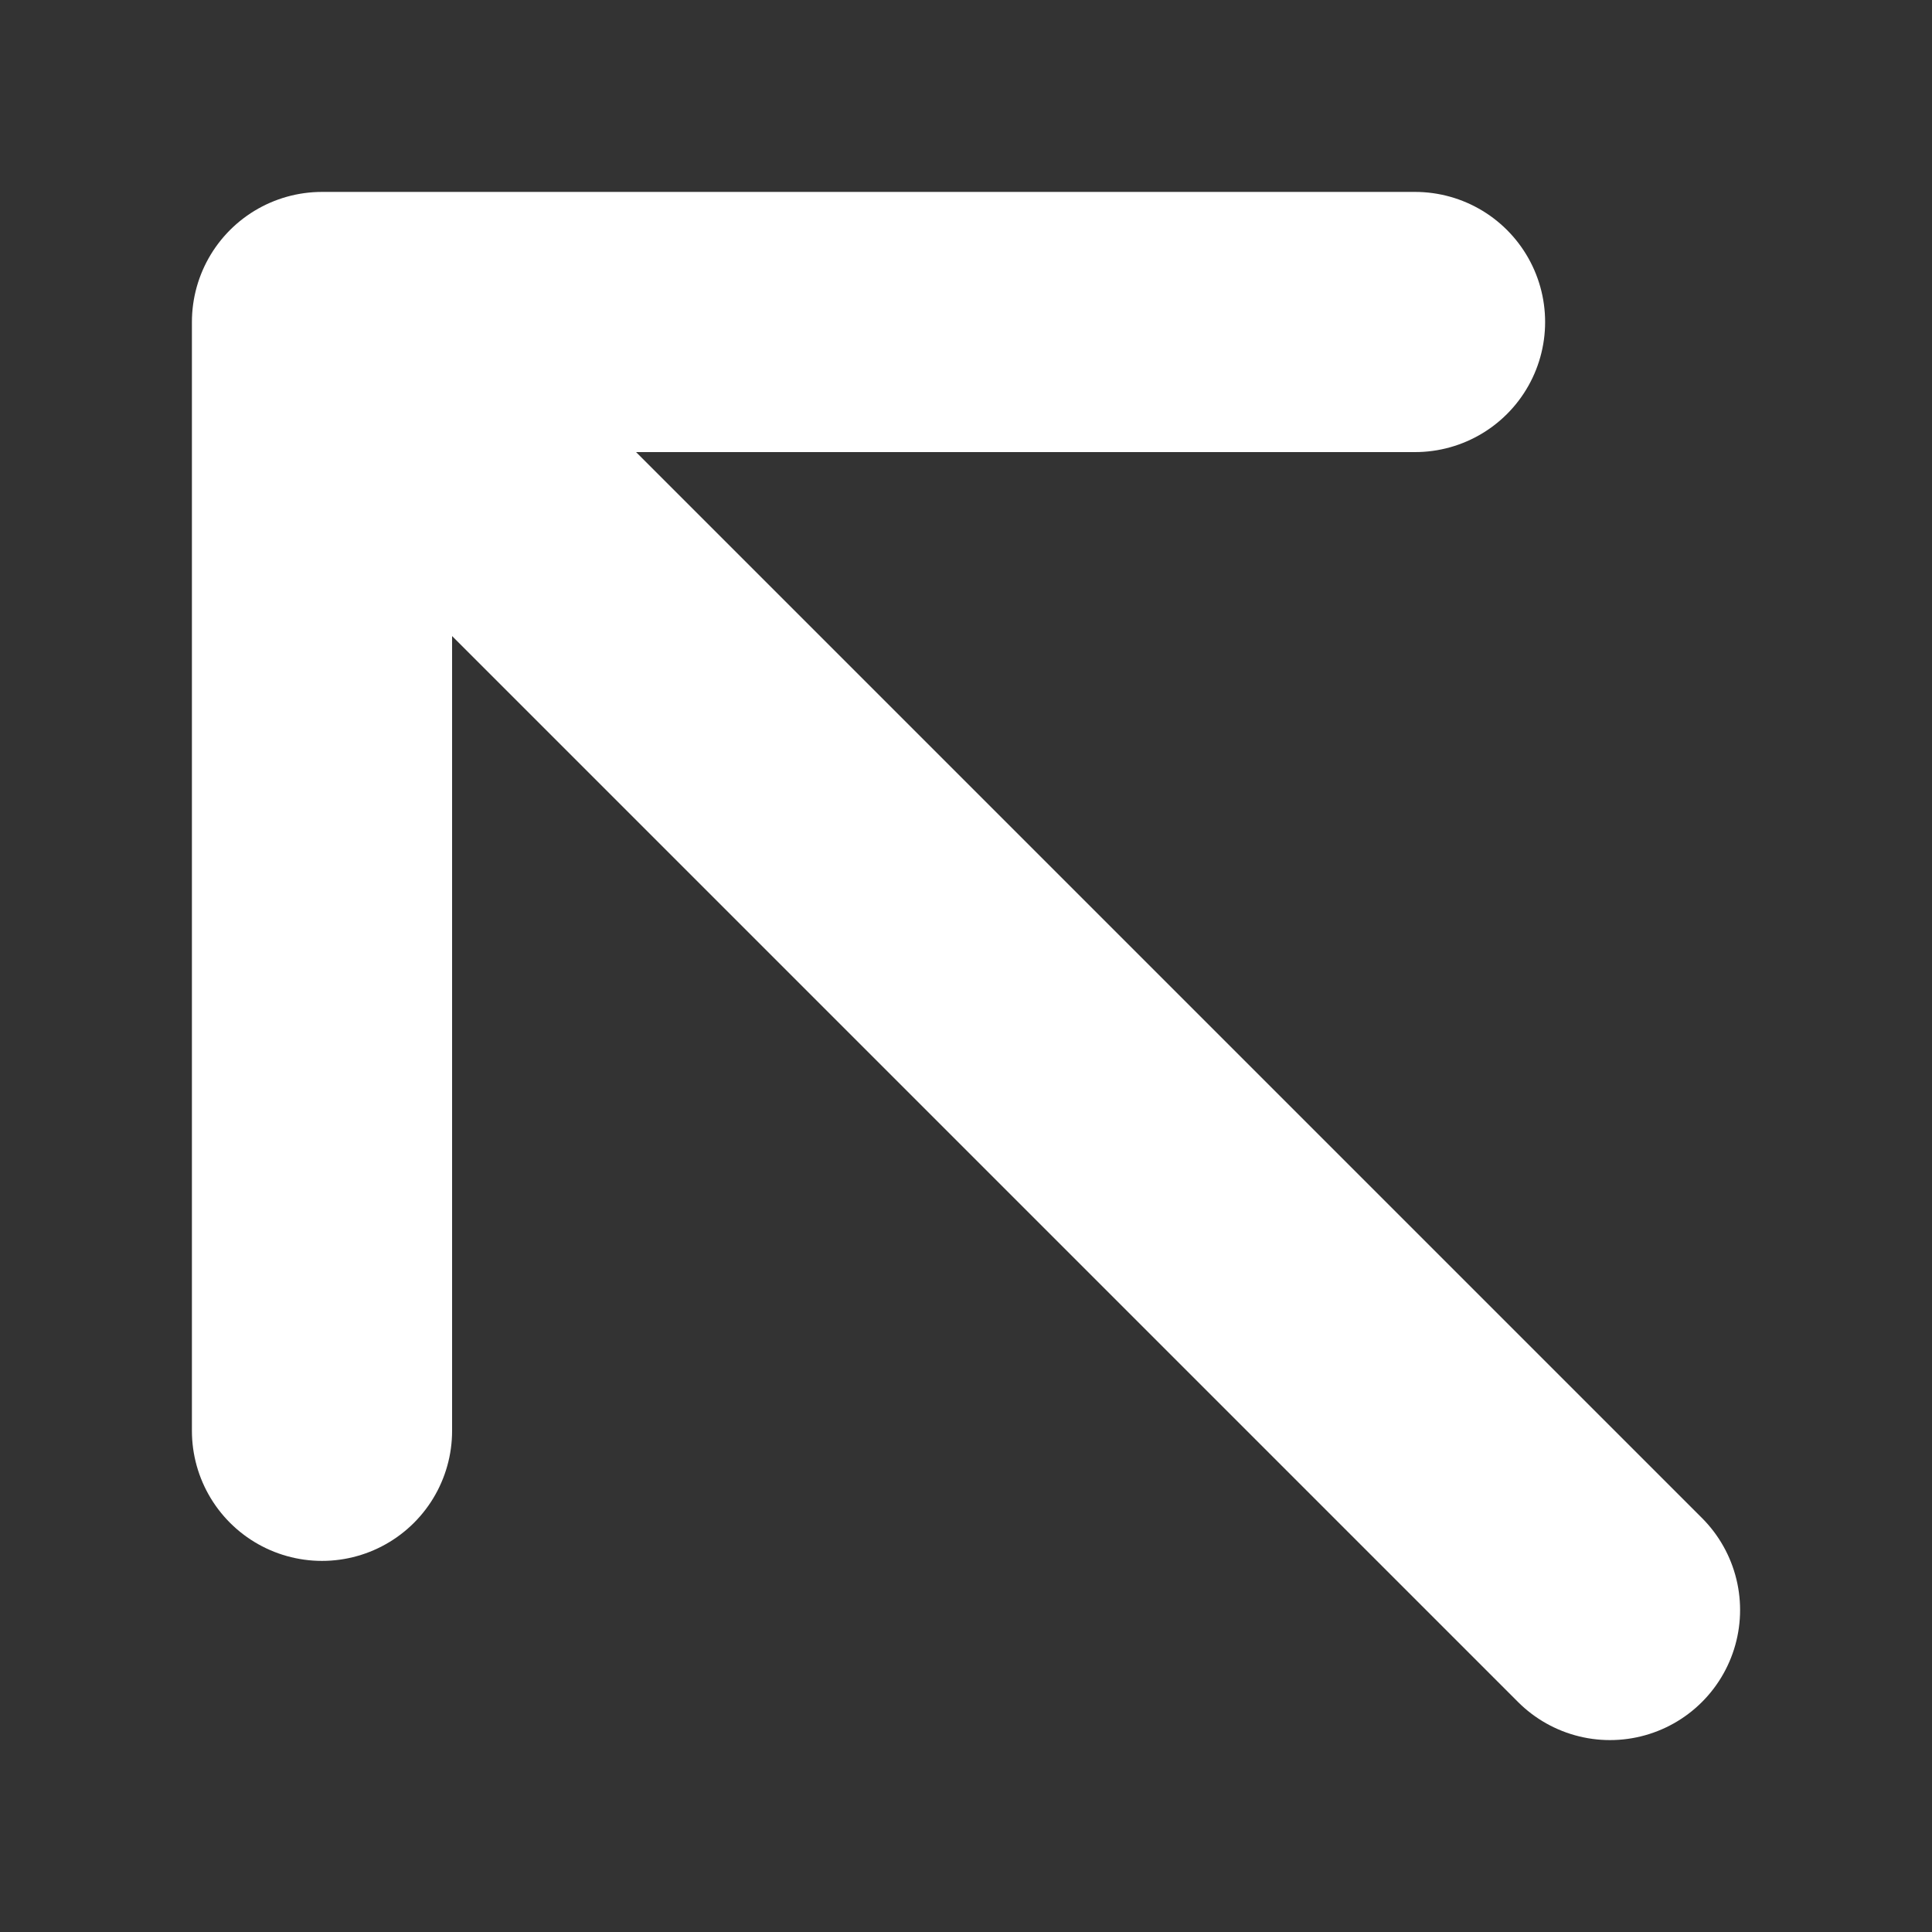 <?xml version="1.0" encoding="UTF-8"?> <svg xmlns="http://www.w3.org/2000/svg" width="24" height="24" viewBox="0 0 24 24" fill="none"><rect x="0" y="0" width="24" height="24" fill="#333333" stroke="none"/><path d="M4 17.774L4 4M4 4L17.578 4M4 4L20 20" stroke="white" stroke-width="3.232" stroke-linecap="round" stroke-linejoin="round"></path></svg> 